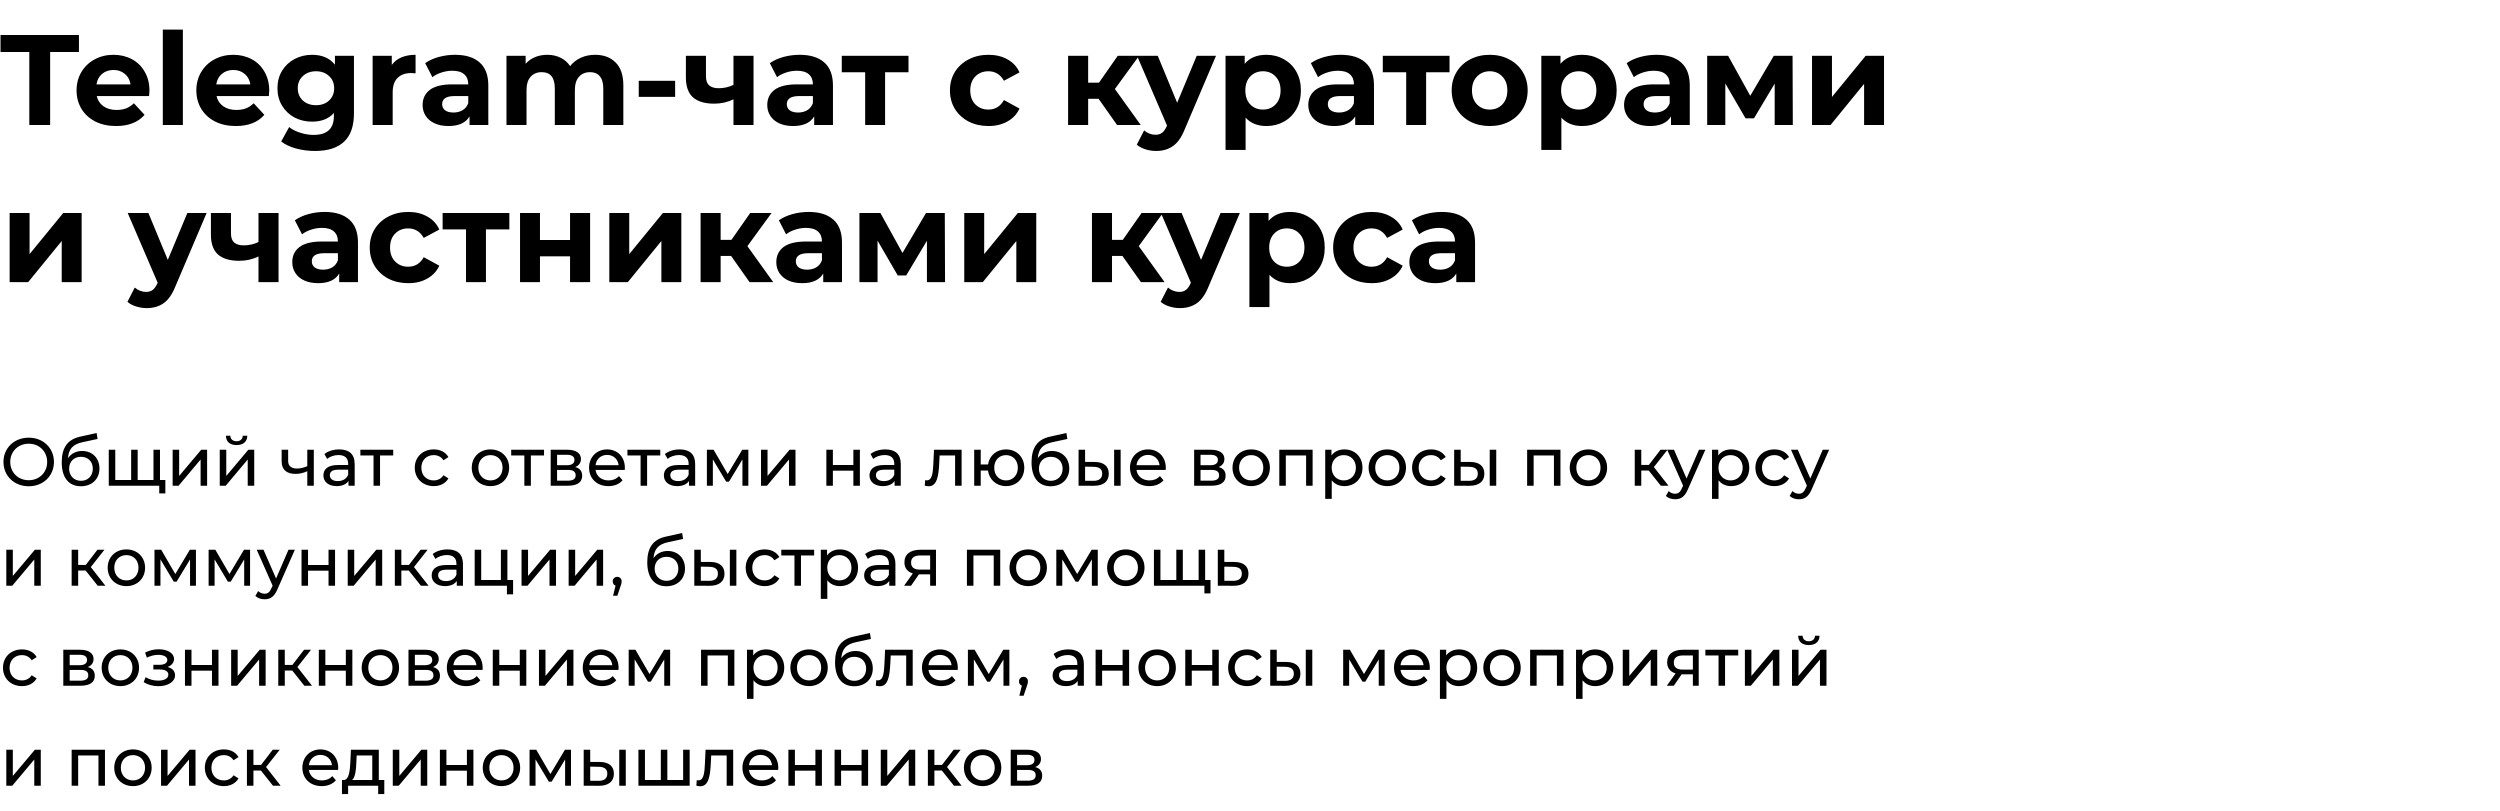 <?xml version="1.0" encoding="UTF-8"?> <svg xmlns="http://www.w3.org/2000/svg" width="700" height="227" viewBox="0 0 700 227" fill="none"> <path d="M8.208 14.552H0.144V9.8H22.104V14.552H14.04V35H8.208V14.552ZM41.849 25.388C41.849 25.46 41.813 25.964 41.741 26.9H27.089C27.353 28.1 27.977 29.048 28.961 29.744C29.945 30.44 31.169 30.788 32.633 30.788C33.641 30.788 34.529 30.644 35.297 30.356C36.089 30.044 36.821 29.564 37.493 28.916L40.481 32.156C38.657 34.244 35.993 35.288 32.489 35.288C30.305 35.288 28.373 34.868 26.693 34.028C25.013 33.164 23.717 31.976 22.805 30.464C21.893 28.952 21.437 27.236 21.437 25.316C21.437 23.42 21.881 21.716 22.769 20.204C23.681 18.668 24.917 17.48 26.477 16.64C28.061 15.776 29.825 15.344 31.769 15.344C33.665 15.344 35.381 15.752 36.917 16.568C38.453 17.384 39.653 18.56 40.517 20.096C41.405 21.608 41.849 23.372 41.849 25.388ZM31.805 19.592C30.533 19.592 29.465 19.952 28.601 20.672C27.737 21.392 27.209 22.376 27.017 23.624H36.557C36.365 22.4 35.837 21.428 34.973 20.708C34.109 19.964 33.053 19.592 31.805 19.592ZM45.588 8.288H51.204V35H45.588V8.288ZM75.388 25.388C75.388 25.46 75.352 25.964 75.28 26.9H60.628C60.892 28.1 61.516 29.048 62.5 29.744C63.484 30.44 64.708 30.788 66.172 30.788C67.18 30.788 68.068 30.644 68.836 30.356C69.628 30.044 70.36 29.564 71.032 28.916L74.02 32.156C72.196 34.244 69.532 35.288 66.028 35.288C63.844 35.288 61.912 34.868 60.232 34.028C58.552 33.164 57.256 31.976 56.344 30.464C55.432 28.952 54.976 27.236 54.976 25.316C54.976 23.42 55.42 21.716 56.308 20.204C57.22 18.668 58.456 17.48 60.016 16.64C61.6 15.776 63.364 15.344 65.308 15.344C67.204 15.344 68.92 15.752 70.456 16.568C71.992 17.384 73.192 18.56 74.056 20.096C74.944 21.608 75.388 23.372 75.388 25.388ZM65.344 19.592C64.072 19.592 63.004 19.952 62.14 20.672C61.276 21.392 60.748 22.376 60.556 23.624H70.096C69.904 22.4 69.376 21.428 68.512 20.708C67.648 19.964 66.592 19.592 65.344 19.592ZM99.107 15.632V31.76C99.107 35.312 98.183 37.952 96.335 39.68C94.487 41.408 91.787 42.272 88.235 42.272C86.363 42.272 84.587 42.044 82.907 41.588C81.227 41.132 79.835 40.472 78.731 39.608L80.963 35.576C81.779 36.248 82.811 36.776 84.059 37.16C85.307 37.568 86.555 37.772 87.803 37.772C89.747 37.772 91.175 37.328 92.087 36.44C93.023 35.576 93.491 34.256 93.491 32.48V31.652C92.027 33.26 89.987 34.064 87.371 34.064C85.595 34.064 83.963 33.68 82.475 32.912C81.011 32.12 79.847 31.016 78.983 29.6C78.119 28.184 77.687 26.552 77.687 24.704C77.687 22.856 78.119 21.224 78.983 19.808C79.847 18.392 81.011 17.3 82.475 16.532C83.963 15.74 85.595 15.344 87.371 15.344C90.179 15.344 92.315 16.268 93.779 18.116V15.632H99.107ZM88.487 29.456C89.975 29.456 91.187 29.024 92.123 28.16C93.083 27.272 93.563 26.12 93.563 24.704C93.563 23.288 93.083 22.148 92.123 21.284C91.187 20.396 89.975 19.952 88.487 19.952C86.999 19.952 85.775 20.396 84.815 21.284C83.855 22.148 83.375 23.288 83.375 24.704C83.375 26.12 83.855 27.272 84.815 28.16C85.775 29.024 86.999 29.456 88.487 29.456ZM109.698 18.188C110.37 17.252 111.27 16.544 112.398 16.064C113.55 15.584 114.87 15.344 116.358 15.344V20.528C115.734 20.48 115.314 20.456 115.098 20.456C113.49 20.456 112.23 20.912 111.318 21.824C110.406 22.712 109.95 24.056 109.95 25.856V35H104.334V15.632H109.698V18.188ZM127.404 15.344C130.404 15.344 132.708 16.064 134.316 17.504C135.924 18.92 136.728 21.068 136.728 23.948V35H131.472V32.588C130.416 34.388 128.448 35.288 125.568 35.288C124.08 35.288 122.784 35.036 121.68 34.532C120.6 34.028 119.772 33.332 119.196 32.444C118.62 31.556 118.332 30.548 118.332 29.42C118.332 27.62 119.004 26.204 120.348 25.172C121.716 24.14 123.816 23.624 126.648 23.624H131.112C131.112 22.4 130.74 21.464 129.996 20.816C129.252 20.144 128.136 19.808 126.648 19.808C125.616 19.808 124.596 19.976 123.588 20.312C122.604 20.624 121.764 21.056 121.068 21.608L119.052 17.684C120.108 16.94 121.368 16.364 122.832 15.956C124.32 15.548 125.844 15.344 127.404 15.344ZM126.972 31.508C127.932 31.508 128.784 31.292 129.528 30.86C130.272 30.404 130.8 29.744 131.112 28.88V26.9H127.26C124.956 26.9 123.804 27.656 123.804 29.168C123.804 29.888 124.08 30.464 124.632 30.896C125.208 31.304 125.988 31.508 126.972 31.508ZM166.615 15.344C169.039 15.344 170.959 16.064 172.375 17.504C173.815 18.92 174.535 21.056 174.535 23.912V35H168.919V24.776C168.919 23.24 168.595 22.1 167.947 21.356C167.323 20.588 166.423 20.204 165.247 20.204C163.927 20.204 162.883 20.636 162.115 21.5C161.347 22.34 160.963 23.6 160.963 25.28V35H155.347V24.776C155.347 21.728 154.123 20.204 151.675 20.204C150.379 20.204 149.347 20.636 148.579 21.5C147.811 22.34 147.427 23.6 147.427 25.28V35H141.811V15.632H147.175V17.864C147.895 17.048 148.771 16.424 149.803 15.992C150.859 15.56 152.011 15.344 153.259 15.344C154.627 15.344 155.863 15.62 156.967 16.172C158.071 16.7 158.959 17.48 159.631 18.512C160.423 17.504 161.419 16.724 162.619 16.172C163.843 15.62 165.175 15.344 166.615 15.344ZM178.849 22.616H189.037V27.116H178.849V22.616ZM210.987 15.632V35H205.371V27.8C203.739 28.616 201.939 29.024 199.971 29.024C197.355 29.024 195.375 28.436 194.031 27.26C192.711 26.06 192.051 24.212 192.051 21.716V15.632H197.667V21.356C197.667 22.532 197.967 23.384 198.567 23.912C199.191 24.44 200.079 24.704 201.231 24.704C202.695 24.704 204.075 24.392 205.371 23.768V15.632H210.987ZM223.904 15.344C226.904 15.344 229.208 16.064 230.816 17.504C232.424 18.92 233.228 21.068 233.228 23.948V35H227.972V32.588C226.916 34.388 224.948 35.288 222.068 35.288C220.58 35.288 219.284 35.036 218.18 34.532C217.1 34.028 216.272 33.332 215.696 32.444C215.12 31.556 214.832 30.548 214.832 29.42C214.832 27.62 215.504 26.204 216.848 25.172C218.216 24.14 220.316 23.624 223.148 23.624H227.612C227.612 22.4 227.24 21.464 226.496 20.816C225.752 20.144 224.636 19.808 223.148 19.808C222.116 19.808 221.096 19.976 220.088 20.312C219.104 20.624 218.264 21.056 217.568 21.608L215.552 17.684C216.608 16.94 217.868 16.364 219.332 15.956C220.82 15.548 222.344 15.344 223.904 15.344ZM223.472 31.508C224.432 31.508 225.284 31.292 226.028 30.86C226.772 30.404 227.3 29.744 227.612 28.88V26.9H223.76C221.456 26.9 220.304 27.656 220.304 29.168C220.304 29.888 220.58 30.464 221.132 30.896C221.708 31.304 222.488 31.508 223.472 31.508ZM254.378 20.24H247.826V35H242.246V20.24H235.694V15.632H254.378V20.24ZM276.783 35.288C274.719 35.288 272.859 34.868 271.203 34.028C269.571 33.164 268.287 31.976 267.351 30.464C266.439 28.952 265.983 27.236 265.983 25.316C265.983 23.396 266.439 21.68 267.351 20.168C268.287 18.656 269.571 17.48 271.203 16.64C272.859 15.776 274.719 15.344 276.783 15.344C278.823 15.344 280.599 15.776 282.111 16.64C283.647 17.48 284.763 18.692 285.459 20.276L281.103 22.616C280.095 20.84 278.643 19.952 276.747 19.952C275.283 19.952 274.071 20.432 273.111 21.392C272.151 22.352 271.671 23.66 271.671 25.316C271.671 26.972 272.151 28.28 273.111 29.24C274.071 30.2 275.283 30.68 276.747 30.68C278.667 30.68 280.119 29.792 281.103 28.016L285.459 30.392C284.763 31.928 283.647 33.128 282.111 33.992C280.599 34.856 278.823 35.288 276.783 35.288ZM307.599 27.656H304.683V35H299.067V15.632H304.683V23.156H307.707L312.963 15.632H318.939L312.171 24.92L319.407 35H312.783L307.599 27.656ZM340.479 15.632L331.731 36.188C330.843 38.42 329.739 39.992 328.419 40.904C327.123 41.816 325.551 42.272 323.703 42.272C322.695 42.272 321.699 42.116 320.715 41.804C319.731 41.492 318.927 41.06 318.303 40.508L320.355 36.512C320.787 36.896 321.279 37.196 321.831 37.412C322.407 37.628 322.971 37.736 323.523 37.736C324.291 37.736 324.915 37.544 325.395 37.16C325.875 36.8 326.307 36.188 326.691 35.324L326.763 35.144L318.375 15.632H324.171L329.607 28.772L335.079 15.632H340.479ZM354.6 15.344C356.4 15.344 358.032 15.764 359.496 16.604C360.984 17.42 362.148 18.584 362.988 20.096C363.828 21.584 364.248 23.324 364.248 25.316C364.248 27.308 363.828 29.06 362.988 30.572C362.148 32.06 360.984 33.224 359.496 34.064C358.032 34.88 356.4 35.288 354.6 35.288C352.128 35.288 350.184 34.508 348.768 32.948V41.984H343.152V15.632H348.516V17.864C349.908 16.184 351.936 15.344 354.6 15.344ZM353.628 30.68C355.068 30.68 356.244 30.2 357.156 29.24C358.092 28.256 358.56 26.948 358.56 25.316C358.56 23.684 358.092 22.388 357.156 21.428C356.244 20.444 355.068 19.952 353.628 19.952C352.188 19.952 351 20.444 350.064 21.428C349.152 22.388 348.696 23.684 348.696 25.316C348.696 26.948 349.152 28.256 350.064 29.24C351 30.2 352.188 30.68 353.628 30.68ZM375.392 15.344C378.392 15.344 380.696 16.064 382.304 17.504C383.912 18.92 384.716 21.068 384.716 23.948V35H379.46V32.588C378.404 34.388 376.436 35.288 373.556 35.288C372.068 35.288 370.772 35.036 369.668 34.532C368.588 34.028 367.76 33.332 367.184 32.444C366.608 31.556 366.32 30.548 366.32 29.42C366.32 27.62 366.992 26.204 368.336 25.172C369.704 24.14 371.804 23.624 374.636 23.624H379.1C379.1 22.4 378.728 21.464 377.984 20.816C377.24 20.144 376.124 19.808 374.636 19.808C373.604 19.808 372.584 19.976 371.576 20.312C370.592 20.624 369.752 21.056 369.056 21.608L367.04 17.684C368.096 16.94 369.356 16.364 370.82 15.956C372.308 15.548 373.832 15.344 375.392 15.344ZM374.96 31.508C375.92 31.508 376.772 31.292 377.516 30.86C378.26 30.404 378.788 29.744 379.1 28.88V26.9H375.248C372.944 26.9 371.792 27.656 371.792 29.168C371.792 29.888 372.068 30.464 372.62 30.896C373.196 31.304 373.976 31.508 374.96 31.508ZM405.867 20.24H399.315V35H393.735V20.24H387.183V15.632H405.867V20.24ZM417.124 35.288C415.084 35.288 413.248 34.868 411.616 34.028C410.008 33.164 408.748 31.976 407.836 30.464C406.924 28.952 406.468 27.236 406.468 25.316C406.468 23.396 406.924 21.68 407.836 20.168C408.748 18.656 410.008 17.48 411.616 16.64C413.248 15.776 415.084 15.344 417.124 15.344C419.164 15.344 420.988 15.776 422.596 16.64C424.204 17.48 425.464 18.656 426.376 20.168C427.288 21.68 427.744 23.396 427.744 25.316C427.744 27.236 427.288 28.952 426.376 30.464C425.464 31.976 424.204 33.164 422.596 34.028C420.988 34.868 419.164 35.288 417.124 35.288ZM417.124 30.68C418.564 30.68 419.74 30.2 420.652 29.24C421.588 28.256 422.056 26.948 422.056 25.316C422.056 23.684 421.588 22.388 420.652 21.428C419.74 20.444 418.564 19.952 417.124 19.952C415.684 19.952 414.496 20.444 413.56 21.428C412.624 22.388 412.156 23.684 412.156 25.316C412.156 26.948 412.624 28.256 413.56 29.24C414.496 30.2 415.684 30.68 417.124 30.68ZM443.018 15.344C444.818 15.344 446.45 15.764 447.914 16.604C449.402 17.42 450.566 18.584 451.406 20.096C452.246 21.584 452.666 23.324 452.666 25.316C452.666 27.308 452.246 29.06 451.406 30.572C450.566 32.06 449.402 33.224 447.914 34.064C446.45 34.88 444.818 35.288 443.018 35.288C440.546 35.288 438.602 34.508 437.186 32.948V41.984H431.57V15.632H436.934V17.864C438.326 16.184 440.354 15.344 443.018 15.344ZM442.046 30.68C443.486 30.68 444.662 30.2 445.574 29.24C446.51 28.256 446.978 26.948 446.978 25.316C446.978 23.684 446.51 22.388 445.574 21.428C444.662 20.444 443.486 19.952 442.046 19.952C440.606 19.952 439.418 20.444 438.482 21.428C437.57 22.388 437.114 23.684 437.114 25.316C437.114 26.948 437.57 28.256 438.482 29.24C439.418 30.2 440.606 30.68 442.046 30.68ZM463.81 15.344C466.81 15.344 469.114 16.064 470.722 17.504C472.33 18.92 473.134 21.068 473.134 23.948V35H467.878V32.588C466.822 34.388 464.854 35.288 461.974 35.288C460.486 35.288 459.19 35.036 458.086 34.532C457.006 34.028 456.178 33.332 455.602 32.444C455.026 31.556 454.738 30.548 454.738 29.42C454.738 27.62 455.41 26.204 456.754 25.172C458.122 24.14 460.222 23.624 463.054 23.624H467.518C467.518 22.4 467.146 21.464 466.402 20.816C465.658 20.144 464.542 19.808 463.054 19.808C462.022 19.808 461.002 19.976 459.994 20.312C459.01 20.624 458.17 21.056 457.474 21.608L455.458 17.684C456.514 16.94 457.774 16.364 459.238 15.956C460.726 15.548 462.25 15.344 463.81 15.344ZM463.378 31.508C464.338 31.508 465.19 31.292 465.934 30.86C466.678 30.404 467.206 29.744 467.518 28.88V26.9H463.666C461.362 26.9 460.21 27.656 460.21 29.168C460.21 29.888 460.486 30.464 461.038 30.896C461.614 31.304 462.394 31.508 463.378 31.508ZM496.913 35V23.408L491.117 33.128H488.741L483.089 23.372V35H478.013V15.632H483.881L490.073 26.828L496.661 15.632H501.917L501.989 35H496.913ZM507.368 15.632H512.948V27.152L522.38 15.632H527.528V35H521.948V23.48L512.552 35H507.368V15.632ZM2.7 59.632H8.28V71.152L17.712 59.632H22.86V79H17.28V67.48L7.884 79H2.7V59.632ZM57.858 59.632L49.11 80.188C48.222 82.42 47.118 83.992 45.798 84.904C44.502 85.816 42.93 86.272 41.082 86.272C40.074 86.272 39.078 86.116 38.094 85.804C37.11 85.492 36.306 85.06 35.682 84.508L37.734 80.512C38.166 80.896 38.658 81.196 39.21 81.412C39.786 81.628 40.35 81.736 40.902 81.736C41.67 81.736 42.294 81.544 42.774 81.16C43.254 80.8 43.686 80.188 44.07 79.324L44.142 79.144L35.754 59.632H41.55L46.986 72.772L52.458 59.632H57.858ZM77.991 59.632V79H72.375V71.8C70.743 72.616 68.943 73.024 66.975 73.024C64.359 73.024 62.379 72.436 61.035 71.26C59.715 70.06 59.055 68.212 59.055 65.716V59.632H64.671V65.356C64.671 66.532 64.971 67.384 65.571 67.912C66.195 68.44 67.083 68.704 68.235 68.704C69.699 68.704 71.079 68.392 72.375 67.768V59.632H77.991ZM90.908 59.344C93.908 59.344 96.212 60.064 97.82 61.504C99.428 62.92 100.232 65.068 100.232 67.948V79H94.976V76.588C93.92 78.388 91.952 79.288 89.072 79.288C87.584 79.288 86.288 79.036 85.184 78.532C84.104 78.028 83.276 77.332 82.7 76.444C82.124 75.556 81.836 74.548 81.836 73.42C81.836 71.62 82.508 70.204 83.852 69.172C85.22 68.14 87.32 67.624 90.152 67.624H94.616C94.616 66.4 94.244 65.464 93.5 64.816C92.756 64.144 91.64 63.808 90.152 63.808C89.12 63.808 88.1 63.976 87.092 64.312C86.108 64.624 85.268 65.056 84.572 65.608L82.556 61.684C83.612 60.94 84.872 60.364 86.336 59.956C87.824 59.548 89.348 59.344 90.908 59.344ZM90.476 75.508C91.436 75.508 92.288 75.292 93.032 74.86C93.776 74.404 94.304 73.744 94.616 72.88V70.9H90.764C88.46 70.9 87.308 71.656 87.308 73.168C87.308 73.888 87.584 74.464 88.136 74.896C88.712 75.304 89.492 75.508 90.476 75.508ZM114.326 79.288C112.262 79.288 110.402 78.868 108.746 78.028C107.114 77.164 105.83 75.976 104.894 74.464C103.982 72.952 103.526 71.236 103.526 69.316C103.526 67.396 103.982 65.68 104.894 64.168C105.83 62.656 107.114 61.48 108.746 60.64C110.402 59.776 112.262 59.344 114.326 59.344C116.366 59.344 118.142 59.776 119.654 60.64C121.19 61.48 122.306 62.692 123.002 64.276L118.646 66.616C117.638 64.84 116.186 63.952 114.29 63.952C112.826 63.952 111.614 64.432 110.654 65.392C109.694 66.352 109.214 67.66 109.214 69.316C109.214 70.972 109.694 72.28 110.654 73.24C111.614 74.2 112.826 74.68 114.29 74.68C116.21 74.68 117.662 73.792 118.646 72.016L123.002 74.392C122.306 75.928 121.19 77.128 119.654 77.992C118.142 78.856 116.366 79.288 114.326 79.288ZM142.617 64.24H136.065V79H130.485V64.24H123.933V59.632H142.617V64.24ZM145.61 59.632H151.19V67.192H159.614V59.632H165.23V79H159.614V71.764H151.19V79H145.61V59.632ZM170.606 59.632H176.186V71.152L185.618 59.632H190.766V79H185.186V67.48L175.79 79H170.606V59.632ZM204.697 71.656H201.781V79H196.165V59.632H201.781V67.156H204.805L210.061 59.632H216.037L209.269 68.92L216.505 79H209.881L204.697 71.656ZM226.435 59.344C229.435 59.344 231.739 60.064 233.347 61.504C234.955 62.92 235.759 65.068 235.759 67.948V79H230.503V76.588C229.447 78.388 227.479 79.288 224.599 79.288C223.111 79.288 221.815 79.036 220.711 78.532C219.631 78.028 218.803 77.332 218.227 76.444C217.651 75.556 217.363 74.548 217.363 73.42C217.363 71.62 218.035 70.204 219.379 69.172C220.747 68.14 222.847 67.624 225.679 67.624H230.143C230.143 66.4 229.771 65.464 229.027 64.816C228.283 64.144 227.167 63.808 225.679 63.808C224.647 63.808 223.627 63.976 222.619 64.312C221.635 64.624 220.795 65.056 220.099 65.608L218.083 61.684C219.139 60.94 220.399 60.364 221.863 59.956C223.351 59.548 224.875 59.344 226.435 59.344ZM226.003 75.508C226.963 75.508 227.815 75.292 228.559 74.86C229.303 74.404 229.831 73.744 230.143 72.88V70.9H226.291C223.987 70.9 222.835 71.656 222.835 73.168C222.835 73.888 223.111 74.464 223.663 74.896C224.239 75.304 225.019 75.508 226.003 75.508ZM259.538 79V67.408L253.742 77.128H251.366L245.714 67.372V79H240.638V59.632H246.506L252.698 70.828L259.286 59.632H264.542L264.614 79H259.538ZM269.993 59.632H275.573V71.152L285.005 59.632H290.153V79H284.573V67.48L275.177 79H269.993V59.632ZM314.279 71.656H311.363V79H305.747V59.632H311.363V67.156H314.387L319.643 59.632H325.619L318.851 68.92L326.087 79H319.463L314.279 71.656ZM347.159 59.632L338.411 80.188C337.523 82.42 336.419 83.992 335.099 84.904C333.803 85.816 332.231 86.272 330.383 86.272C329.375 86.272 328.379 86.116 327.395 85.804C326.411 85.492 325.607 85.06 324.983 84.508L327.035 80.512C327.467 80.896 327.959 81.196 328.511 81.412C329.087 81.628 329.651 81.736 330.203 81.736C330.971 81.736 331.595 81.544 332.075 81.16C332.555 80.8 332.987 80.188 333.371 79.324L333.443 79.144L325.055 59.632H330.851L336.287 72.772L341.759 59.632H347.159ZM361.28 59.344C363.08 59.344 364.712 59.764 366.176 60.604C367.664 61.42 368.828 62.584 369.668 64.096C370.508 65.584 370.928 67.324 370.928 69.316C370.928 71.308 370.508 73.06 369.668 74.572C368.828 76.06 367.664 77.224 366.176 78.064C364.712 78.88 363.08 79.288 361.28 79.288C358.808 79.288 356.864 78.508 355.448 76.948V85.984H349.832V59.632H355.196V61.864C356.588 60.184 358.616 59.344 361.28 59.344ZM360.308 74.68C361.748 74.68 362.924 74.2 363.836 73.24C364.772 72.256 365.24 70.948 365.24 69.316C365.24 67.684 364.772 66.388 363.836 65.428C362.924 64.444 361.748 63.952 360.308 63.952C358.868 63.952 357.68 64.444 356.744 65.428C355.832 66.388 355.376 67.684 355.376 69.316C355.376 70.948 355.832 72.256 356.744 73.24C357.68 74.2 358.868 74.68 360.308 74.68ZM384.08 79.288C382.016 79.288 380.156 78.868 378.5 78.028C376.868 77.164 375.584 75.976 374.648 74.464C373.736 72.952 373.28 71.236 373.28 69.316C373.28 67.396 373.736 65.68 374.648 64.168C375.584 62.656 376.868 61.48 378.5 60.64C380.156 59.776 382.016 59.344 384.08 59.344C386.12 59.344 387.896 59.776 389.408 60.64C390.944 61.48 392.06 62.692 392.756 64.276L388.4 66.616C387.392 64.84 385.94 63.952 384.044 63.952C382.58 63.952 381.368 64.432 380.408 65.392C379.448 66.352 378.968 67.66 378.968 69.316C378.968 70.972 379.448 72.28 380.408 73.24C381.368 74.2 382.58 74.68 384.044 74.68C385.964 74.68 387.416 73.792 388.4 72.016L392.756 74.392C392.06 75.928 390.944 77.128 389.408 77.992C387.896 78.856 386.12 79.288 384.08 79.288ZM403.693 59.344C406.693 59.344 408.997 60.064 410.605 61.504C412.213 62.92 413.017 65.068 413.017 67.948V79H407.761V76.588C406.705 78.388 404.737 79.288 401.857 79.288C400.369 79.288 399.073 79.036 397.969 78.532C396.889 78.028 396.061 77.332 395.485 76.444C394.909 75.556 394.621 74.548 394.621 73.42C394.621 71.62 395.293 70.204 396.637 69.172C398.005 68.14 400.105 67.624 402.937 67.624H407.401C407.401 66.4 407.029 65.464 406.285 64.816C405.541 64.144 404.425 63.808 402.937 63.808C401.905 63.808 400.885 63.976 399.877 64.312C398.893 64.624 398.053 65.056 397.357 65.608L395.341 61.684C396.397 60.94 397.657 60.364 399.121 59.956C400.609 59.548 402.133 59.344 403.693 59.344ZM403.261 75.508C404.221 75.508 405.073 75.292 405.817 74.86C406.561 74.404 407.089 73.744 407.401 72.88V70.9H403.549C401.245 70.9 400.093 71.656 400.093 73.168C400.093 73.888 400.369 74.464 400.921 74.896C401.497 75.304 402.277 75.508 403.261 75.508Z" fill="black"></path> <path d="M8.056 136.152C12.103 136.152 15.105 133.264 15.105 129.35C15.105 125.436 12.103 122.548 8.056 122.548C3.971 122.548 0.969 125.455 0.969 129.35C0.969 133.245 3.971 136.152 8.056 136.152ZM8.056 134.461C5.073 134.461 2.869 132.295 2.869 129.35C2.869 126.405 5.073 124.239 8.056 124.239C11.001 124.239 13.205 126.405 13.205 129.35C13.205 132.295 11.001 134.461 8.056 134.461ZM23.003 126.272C21.311 126.272 19.887 127.013 19.032 128.305C19.221 125.683 20.456 124.391 23.078 123.821L27.316 122.909L27.049 121.237L22.451 122.263C18.974 123.023 17.284 125.284 17.284 129.445C17.284 133.682 19.203 136.152 22.642 136.152C25.72 136.152 27.848 134.138 27.848 131.174C27.848 128.286 25.852 126.272 23.003 126.272ZM22.68 134.632C20.741 134.632 19.355 133.226 19.355 131.231C19.355 129.236 20.703 127.906 22.68 127.906C24.655 127.906 25.985 129.236 25.985 131.231C25.985 133.226 24.637 134.632 22.68 134.632ZM44.797 134.404V125.93H42.974V134.404H38.547V125.93H36.722V134.404H32.276V125.93H30.453V136H44.589V138.147H46.298V134.404H44.797ZM48.339 136H50.011L56.167 128.666V136H57.991V125.93H56.338L50.163 133.264V125.93H48.339V136ZM66.244 124.619C68.087 124.619 69.208 123.707 69.246 121.997H67.973C67.954 122.947 67.27 123.555 66.225 123.555C65.199 123.555 64.515 122.947 64.496 121.997H63.261C63.28 123.707 64.401 124.619 66.244 124.619ZM61.532 136H63.204L69.36 128.666V136H71.184V125.93H69.531L63.356 133.264V125.93H61.532V136ZM86.04 125.93V130.528C85.071 130.946 84.083 131.193 83.171 131.193C81.632 131.193 80.682 130.509 80.682 129.084V125.93H78.858V129.198C78.858 131.592 80.34 132.694 82.791 132.694C83.912 132.694 85.014 132.409 86.04 131.934V136H87.864V125.93H86.04ZM94.996 125.835C93.381 125.835 91.88 126.291 90.835 127.127L91.595 128.495C92.374 127.83 93.59 127.412 94.787 127.412C96.592 127.412 97.485 128.305 97.485 129.844V130.205H94.597C91.595 130.205 90.55 131.535 90.55 133.15C90.55 134.898 91.994 136.114 94.274 136.114C95.851 136.114 96.972 135.582 97.58 134.67V136H99.309V129.92C99.309 127.165 97.751 125.835 94.996 125.835ZM94.578 134.708C93.191 134.708 92.355 134.081 92.355 133.074C92.355 132.219 92.868 131.516 94.673 131.516H97.485V132.922C97.029 134.081 95.946 134.708 94.578 134.708ZM110.098 125.93H100.902V127.526H104.588V136H106.412V127.526H110.098V125.93ZM121.455 136.114C123.26 136.114 124.761 135.354 125.559 133.948L124.172 133.074C123.526 134.062 122.538 134.518 121.436 134.518C119.46 134.518 117.978 133.15 117.978 130.965C117.978 128.818 119.46 127.431 121.436 127.431C122.538 127.431 123.526 127.887 124.172 128.875L125.559 127.982C124.761 126.576 123.26 125.835 121.455 125.835C118.358 125.835 116.135 127.963 116.135 130.965C116.135 133.967 118.358 136.114 121.455 136.114ZM137.336 136.114C140.357 136.114 142.561 133.967 142.561 130.965C142.561 127.963 140.357 125.835 137.336 125.835C134.315 125.835 132.092 127.963 132.092 130.965C132.092 133.967 134.315 136.114 137.336 136.114ZM137.336 134.518C135.398 134.518 133.935 133.112 133.935 130.965C133.935 128.818 135.398 127.431 137.336 127.431C139.274 127.431 140.718 128.818 140.718 130.965C140.718 133.112 139.274 134.518 137.336 134.518ZM152.329 125.93H143.133V127.526H146.819V136H148.643V127.526H152.329V125.93ZM161.053 130.775C162.06 130.376 162.668 129.597 162.668 128.514C162.668 126.861 161.243 125.93 158.868 125.93H154.194V136H159.039C161.718 136 163.01 134.974 163.01 133.226C163.01 131.953 162.383 131.117 161.053 130.775ZM155.98 127.336H158.716C160.103 127.336 160.844 127.811 160.844 128.78C160.844 129.749 160.103 130.262 158.716 130.262H155.98V127.336ZM158.906 134.594H155.98V131.573H159.02C160.521 131.573 161.186 132.067 161.186 133.112C161.186 134.138 160.407 134.594 158.906 134.594ZM174.966 131.022C174.966 127.925 172.895 125.835 169.988 125.835C167.081 125.835 164.934 127.982 164.934 130.965C164.934 133.967 167.1 136.114 170.349 136.114C172.021 136.114 173.408 135.544 174.32 134.48L173.313 133.302C172.572 134.119 171.584 134.518 170.406 134.518C168.411 134.518 166.986 133.34 166.758 131.573H174.928C174.947 131.402 174.966 131.174 174.966 131.022ZM169.988 127.374C171.755 127.374 173.028 128.571 173.218 130.262H166.758C166.948 128.552 168.24 127.374 169.988 127.374ZM184.874 125.93H175.678V127.526H179.364V136H181.188V127.526H184.874V125.93ZM190.33 125.835C188.715 125.835 187.214 126.291 186.169 127.127L186.929 128.495C187.708 127.83 188.924 127.412 190.121 127.412C191.926 127.412 192.819 128.305 192.819 129.844V130.205H189.931C186.929 130.205 185.884 131.535 185.884 133.15C185.884 134.898 187.328 136.114 189.608 136.114C191.185 136.114 192.306 135.582 192.914 134.67V136H194.643V129.92C194.643 127.165 193.085 125.835 190.33 125.835ZM189.912 134.708C188.525 134.708 187.689 134.081 187.689 133.074C187.689 132.219 188.202 131.516 190.007 131.516H192.819V132.922C192.363 134.081 191.28 134.708 189.912 134.708ZM207.826 125.93L203.76 132.732L199.808 125.93H197.927V136H199.599V128.628L203.323 134.86H204.121L207.883 128.647V136H209.536V125.93H207.826ZM213.086 136H214.758L220.914 128.666V136H222.738V125.93H221.085L214.91 133.264V125.93H213.086V136ZM231.381 136H233.205V131.782H238.943V136H240.767V125.93H238.943V130.205H233.205V125.93H231.381V136ZM247.905 125.835C246.29 125.835 244.789 126.291 243.744 127.127L244.504 128.495C245.283 127.83 246.499 127.412 247.696 127.412C249.501 127.412 250.394 128.305 250.394 129.844V130.205H247.506C244.504 130.205 243.459 131.535 243.459 133.15C243.459 134.898 244.903 136.114 247.183 136.114C248.76 136.114 249.881 135.582 250.489 134.67V136H252.218V129.92C252.218 127.165 250.66 125.835 247.905 125.835ZM247.487 134.708C246.1 134.708 245.264 134.081 245.264 133.074C245.264 132.219 245.777 131.516 247.582 131.516H250.394V132.922C249.938 134.081 248.855 134.708 247.487 134.708ZM261.517 125.93L261.346 129.654C261.213 132.029 261.137 134.499 259.503 134.499C259.37 134.499 259.218 134.48 259.047 134.442L258.933 135.981C259.351 136.095 259.712 136.152 260.054 136.152C262.334 136.152 262.809 133.321 262.98 129.768L263.094 127.526H267.426V136H269.25V125.93H261.517ZM281.688 125.835C279.047 125.835 277.033 127.526 276.653 130.053H274.601V125.93H272.777V136H274.601V131.744H276.634C276.976 134.328 279.009 136.114 281.688 136.114C284.633 136.114 286.799 133.967 286.799 130.965C286.799 127.944 284.633 125.835 281.688 125.835ZM281.688 134.518C279.807 134.518 278.382 133.131 278.382 130.965C278.382 128.818 279.807 127.431 281.688 127.431C283.55 127.431 284.994 128.818 284.994 130.965C284.994 133.131 283.55 134.518 281.688 134.518ZM294.55 126.272C292.859 126.272 291.434 127.013 290.579 128.305C290.769 125.683 292.004 124.391 294.626 123.821L298.863 122.909L298.597 121.237L293.999 122.263C290.522 123.023 288.831 125.284 288.831 129.445C288.831 133.682 290.75 136.152 294.189 136.152C297.267 136.152 299.395 134.138 299.395 131.174C299.395 128.286 297.4 126.272 294.55 126.272ZM294.227 134.632C292.289 134.632 290.902 133.226 290.902 131.231C290.902 129.236 292.251 127.906 294.227 127.906C296.203 127.906 297.533 129.236 297.533 131.231C297.533 133.226 296.184 134.632 294.227 134.632ZM306.541 129.35L303.824 129.331V125.93H302V136L306.237 136.019C308.935 136.038 310.455 134.822 310.455 132.637C310.455 130.566 309.087 129.369 306.541 129.35ZM311.956 136H313.78V125.93H311.956V136ZM306.104 134.632L303.824 134.613V130.661L306.104 130.699C307.757 130.718 308.612 131.288 308.612 132.618C308.612 133.967 307.738 134.651 306.104 134.632ZM326.428 131.022C326.428 127.925 324.357 125.835 321.45 125.835C318.543 125.835 316.396 127.982 316.396 130.965C316.396 133.967 318.562 136.114 321.811 136.114C323.483 136.114 324.87 135.544 325.782 134.48L324.775 133.302C324.034 134.119 323.046 134.518 321.868 134.518C319.873 134.518 318.448 133.34 318.22 131.573H326.39C326.409 131.402 326.428 131.174 326.428 131.022ZM321.45 127.374C323.217 127.374 324.49 128.571 324.68 130.262H318.22C318.41 128.552 319.702 127.374 321.45 127.374ZM341.219 130.775C342.226 130.376 342.834 129.597 342.834 128.514C342.834 126.861 341.409 125.93 339.034 125.93H334.36V136H339.205C341.884 136 343.176 134.974 343.176 133.226C343.176 131.953 342.549 131.117 341.219 130.775ZM336.146 127.336H338.882C340.269 127.336 341.01 127.811 341.01 128.78C341.01 129.749 340.269 130.262 338.882 130.262H336.146V127.336ZM339.072 134.594H336.146V131.573H339.186C340.687 131.573 341.352 132.067 341.352 133.112C341.352 134.138 340.573 134.594 339.072 134.594ZM350.344 136.114C353.365 136.114 355.569 133.967 355.569 130.965C355.569 127.963 353.365 125.835 350.344 125.835C347.323 125.835 345.1 127.963 345.1 130.965C345.1 133.967 347.323 136.114 350.344 136.114ZM350.344 134.518C348.406 134.518 346.943 133.112 346.943 130.965C346.943 128.818 348.406 127.431 350.344 127.431C352.282 127.431 353.726 128.818 353.726 130.965C353.726 133.112 352.282 134.518 350.344 134.518ZM358.203 125.93V136H360.027V127.526H365.708V136H367.532V125.93H358.203ZM376.4 125.835C374.918 125.835 373.626 126.405 372.809 127.526V125.93H371.061V139.686H372.885V134.48C373.721 135.563 374.975 136.114 376.4 136.114C379.345 136.114 381.492 134.062 381.492 130.965C381.492 127.887 379.345 125.835 376.4 125.835ZM376.248 134.518C374.329 134.518 372.866 133.112 372.866 130.965C372.866 128.837 374.329 127.431 376.248 127.431C378.186 127.431 379.649 128.837 379.649 130.965C379.649 133.112 378.186 134.518 376.248 134.518ZM388.455 136.114C391.476 136.114 393.68 133.967 393.68 130.965C393.68 127.963 391.476 125.835 388.455 125.835C385.434 125.835 383.211 127.963 383.211 130.965C383.211 133.967 385.434 136.114 388.455 136.114ZM388.455 134.518C386.517 134.518 385.054 133.112 385.054 130.965C385.054 128.818 386.517 127.431 388.455 127.431C390.393 127.431 391.837 128.818 391.837 130.965C391.837 133.112 390.393 134.518 388.455 134.518ZM400.703 136.114C402.508 136.114 404.009 135.354 404.807 133.948L403.42 133.074C402.774 134.062 401.786 134.518 400.684 134.518C398.708 134.518 397.226 133.15 397.226 130.965C397.226 128.818 398.708 127.431 400.684 127.431C401.786 127.431 402.774 127.887 403.42 128.875L404.807 127.982C404.009 126.576 402.508 125.835 400.703 125.835C397.606 125.835 395.383 127.963 395.383 130.965C395.383 133.967 397.606 136.114 400.703 136.114ZM411.709 129.35L408.992 129.331V125.93H407.168V136L411.405 136.019C414.103 136.038 415.623 134.822 415.623 132.637C415.623 130.566 414.255 129.369 411.709 129.35ZM417.124 136H418.948V125.93H417.124V136ZM411.272 134.632L408.992 134.613V130.661L411.272 130.699C412.925 130.718 413.78 131.288 413.78 132.618C413.78 133.967 412.906 134.651 411.272 134.632ZM427.597 125.93V136H429.421V127.526H435.102V136H436.926V125.93H427.597ZM444.768 136.114C447.789 136.114 449.993 133.967 449.993 130.965C449.993 127.963 447.789 125.835 444.768 125.835C441.747 125.835 439.524 127.963 439.524 130.965C439.524 133.967 441.747 136.114 444.768 136.114ZM444.768 134.518C442.83 134.518 441.367 133.112 441.367 130.965C441.367 128.818 442.83 127.431 444.768 127.431C446.706 127.431 448.15 128.818 448.15 130.965C448.15 133.112 446.706 134.518 444.768 134.518ZM465.026 136H467.173L463.088 130.775L466.907 125.93H464.95L461.682 130.186H459.554V125.93H457.73V136H459.554V131.744H461.644L465.026 136ZM475.711 125.93L472.234 133.986L468.719 125.93H466.819L471.265 135.981L470.942 136.684C470.448 137.843 469.897 138.242 469.023 138.242C468.339 138.242 467.712 137.976 467.218 137.501L466.439 138.869C467.066 139.477 468.054 139.8 469.023 139.8C470.562 139.8 471.721 139.135 472.614 137.007L477.497 125.93H475.711ZM484.704 125.835C483.222 125.835 481.93 126.405 481.113 127.526V125.93H479.365V139.686H481.189V134.48C482.025 135.563 483.279 136.114 484.704 136.114C487.649 136.114 489.796 134.062 489.796 130.965C489.796 127.887 487.649 125.835 484.704 125.835ZM484.552 134.518C482.633 134.518 481.17 133.112 481.17 130.965C481.17 128.837 482.633 127.431 484.552 127.431C486.49 127.431 487.953 128.837 487.953 130.965C487.953 133.112 486.49 134.518 484.552 134.518ZM496.835 136.114C498.64 136.114 500.141 135.354 500.939 133.948L499.552 133.074C498.906 134.062 497.918 134.518 496.816 134.518C494.84 134.518 493.358 133.15 493.358 130.965C493.358 128.818 494.84 127.431 496.816 127.431C497.918 127.431 498.906 127.887 499.552 128.875L500.939 127.982C500.141 126.576 498.64 125.835 496.835 125.835C493.738 125.835 491.515 127.963 491.515 130.965C491.515 133.967 493.738 136.114 496.835 136.114ZM510.371 125.93L506.894 133.986L503.379 125.93H501.479L505.925 135.981L505.602 136.684C505.108 137.843 504.557 138.242 503.683 138.242C502.999 138.242 502.372 137.976 501.878 137.501L501.099 138.869C501.726 139.477 502.714 139.8 503.683 139.8C505.222 139.8 506.381 139.135 507.274 137.007L512.157 125.93H510.371ZM1.767 164H3.439L9.595 156.666V164H11.419V153.93H9.766L3.591 161.264V153.93H1.767V164ZM27.358 164H29.505L25.42 158.775L29.239 153.93H27.282L24.014 158.186H21.886V153.93H20.062V164H21.886V159.744H23.976L27.358 164ZM35.396 164.114C38.417 164.114 40.621 161.967 40.621 158.965C40.621 155.963 38.417 153.835 35.396 153.835C32.375 153.835 30.152 155.963 30.152 158.965C30.152 161.967 32.375 164.114 35.396 164.114ZM35.396 162.518C33.458 162.518 31.995 161.112 31.995 158.965C31.995 156.818 33.458 155.431 35.396 155.431C37.334 155.431 38.778 156.818 38.778 158.965C38.778 161.112 37.334 162.518 35.396 162.518ZM53.154 153.93L49.088 160.732L45.136 153.93H43.255V164H44.927V156.628L48.651 162.86H49.449L53.211 156.647V164H54.864V153.93H53.154ZM68.314 153.93L64.248 160.732L60.295 153.93H58.414V164H60.087V156.628L63.81 162.86H64.609L68.371 156.647V164H70.023V153.93H68.314ZM80.775 153.93L77.298 161.986L73.783 153.93H71.883L76.329 163.981L76.006 164.684C75.512 165.843 74.961 166.242 74.087 166.242C73.403 166.242 72.776 165.976 72.282 165.501L71.503 166.869C72.13 167.477 73.118 167.8 74.087 167.8C75.626 167.8 76.785 167.135 77.678 165.007L82.561 153.93H80.775ZM84.428 164H86.252V159.782H91.99V164H93.814V153.93H91.99V158.205H86.252V153.93H84.428V164ZM97.361 164H99.033L105.189 156.666V164H107.013V153.93H105.36L99.185 161.264V153.93H97.361V164ZM117.849 164H119.996L115.911 158.775L119.73 153.93H117.773L114.505 158.186H112.377V153.93H110.553V164H112.377V159.744H114.467L117.849 164ZM125.314 153.835C123.699 153.835 122.198 154.291 121.153 155.127L121.913 156.495C122.692 155.83 123.908 155.412 125.105 155.412C126.91 155.412 127.803 156.305 127.803 157.844V158.205H124.915C121.913 158.205 120.868 159.535 120.868 161.15C120.868 162.898 122.312 164.114 124.592 164.114C126.169 164.114 127.29 163.582 127.898 162.67V164H129.627V157.92C129.627 155.165 128.069 153.835 125.314 153.835ZM124.896 162.708C123.509 162.708 122.673 162.081 122.673 161.074C122.673 160.219 123.186 159.516 124.991 159.516H127.803V160.922C127.347 162.081 126.264 162.708 124.896 162.708ZM142.07 162.404V153.93H140.246V162.404H134.736V153.93H132.912V164H141.937V166.413H143.666V162.404H142.07ZM146.03 164H147.702L153.858 156.666V164H155.682V153.93H154.029L147.854 161.264V153.93H146.03V164ZM159.222 164H160.894L167.05 156.666V164H168.874V153.93H167.221L161.046 161.264V153.93H159.222V164ZM172.832 161.511C172.11 161.511 171.559 162.043 171.559 162.803C171.559 163.373 171.882 163.81 172.357 163.981L171.654 166.812H172.851L173.744 164.171C173.991 163.468 174.067 163.183 174.067 162.803C174.067 162.062 173.554 161.511 172.832 161.511ZM186.952 154.272C185.261 154.272 183.836 155.013 182.981 156.305C183.171 153.683 184.406 152.391 187.028 151.821L191.265 150.909L190.999 149.237L186.401 150.263C182.924 151.023 181.233 153.284 181.233 157.445C181.233 161.682 183.152 164.152 186.591 164.152C189.669 164.152 191.797 162.138 191.797 159.174C191.797 156.286 189.802 154.272 186.952 154.272ZM186.629 162.632C184.691 162.632 183.304 161.226 183.304 159.231C183.304 157.236 184.653 155.906 186.629 155.906C188.605 155.906 189.935 157.236 189.935 159.231C189.935 161.226 188.586 162.632 186.629 162.632ZM198.943 157.35L196.226 157.331V153.93H194.402V164L198.639 164.019C201.337 164.038 202.857 162.822 202.857 160.637C202.857 158.566 201.489 157.369 198.943 157.35ZM204.358 164H206.182V153.93H204.358V164ZM198.506 162.632L196.226 162.613V158.661L198.506 158.699C200.159 158.718 201.014 159.288 201.014 160.618C201.014 161.967 200.14 162.651 198.506 162.632ZM214.117 164.114C215.922 164.114 217.423 163.354 218.221 161.948L216.834 161.074C216.188 162.062 215.2 162.518 214.098 162.518C212.122 162.518 210.64 161.15 210.64 158.965C210.64 156.818 212.122 155.431 214.098 155.431C215.2 155.431 216.188 155.887 216.834 156.875L218.221 155.982C217.423 154.576 215.922 153.835 214.117 153.835C211.02 153.835 208.797 155.963 208.797 158.965C208.797 161.967 211.02 164.114 214.117 164.114ZM227.958 153.93H218.762V155.526H222.448V164H224.272V155.526H227.958V153.93ZM235.162 153.835C233.68 153.835 232.388 154.405 231.571 155.526V153.93H229.823V167.686H231.647V162.48C232.483 163.563 233.737 164.114 235.162 164.114C238.107 164.114 240.254 162.062 240.254 158.965C240.254 155.887 238.107 153.835 235.162 153.835ZM235.01 162.518C233.091 162.518 231.628 161.112 231.628 158.965C231.628 156.837 233.091 155.431 235.01 155.431C236.948 155.431 238.411 156.837 238.411 158.965C238.411 161.112 236.948 162.518 235.01 162.518ZM246.402 153.835C244.787 153.835 243.286 154.291 242.241 155.127L243.001 156.495C243.78 155.83 244.996 155.412 246.193 155.412C247.998 155.412 248.891 156.305 248.891 157.844V158.205H246.003C243.001 158.205 241.956 159.535 241.956 161.15C241.956 162.898 243.4 164.114 245.68 164.114C247.257 164.114 248.378 163.582 248.986 162.67V164H250.715V157.92C250.715 155.165 249.157 153.835 246.402 153.835ZM245.984 162.708C244.597 162.708 243.761 162.081 243.761 161.074C243.761 160.219 244.274 159.516 246.079 159.516H248.891V160.922C248.435 162.081 247.352 162.708 245.984 162.708ZM257.666 153.93C254.968 153.93 253.239 155.127 253.239 157.464C253.239 159.06 254.094 160.105 255.595 160.561L253.144 164H255.101L257.305 160.808H257.514H260.44V164H262.074V153.93H257.666ZM255.101 157.521C255.101 156.115 256.051 155.526 257.723 155.526H260.44V159.497H257.647C255.956 159.497 255.101 158.87 255.101 157.521ZM270.736 153.93V164H272.56V155.526H278.241V164H280.065V153.93H270.736ZM287.907 164.114C290.928 164.114 293.132 161.967 293.132 158.965C293.132 155.963 290.928 153.835 287.907 153.835C284.886 153.835 282.663 155.963 282.663 158.965C282.663 161.967 284.886 164.114 287.907 164.114ZM287.907 162.518C285.969 162.518 284.506 161.112 284.506 158.965C284.506 156.818 285.969 155.431 287.907 155.431C289.845 155.431 291.289 156.818 291.289 158.965C291.289 161.112 289.845 162.518 287.907 162.518ZM305.665 153.93L301.599 160.732L297.647 153.93H295.766V164H297.438V156.628L301.162 162.86H301.96L305.722 156.647V164H307.375V153.93H305.665ZM315.238 164.114C318.259 164.114 320.463 161.967 320.463 158.965C320.463 155.963 318.259 153.835 315.238 153.835C312.217 153.835 309.994 155.963 309.994 158.965C309.994 161.967 312.217 164.114 315.238 164.114ZM315.238 162.518C313.3 162.518 311.837 161.112 311.837 158.965C311.837 156.818 313.3 155.431 315.238 155.431C317.176 155.431 318.62 156.818 318.62 158.965C318.62 161.112 317.176 162.518 315.238 162.518ZM337.442 162.404V153.93H335.618V162.404H331.191V153.93H329.367V162.404H324.921V153.93H323.097V164H337.233V166.147H338.943V162.404H337.442ZM345.639 157.35L342.808 157.331V153.93H340.984V164L345.354 164.019C348.052 164.038 349.572 162.822 349.572 160.637C349.572 158.566 348.204 157.369 345.639 157.35ZM345.202 162.632L342.808 162.613V158.661L345.202 158.699C346.874 158.718 347.71 159.288 347.71 160.618C347.71 161.967 346.855 162.651 345.202 162.632ZM6.156 192.114C7.961 192.114 9.462 191.354 10.26 189.948L8.873 189.074C8.227 190.062 7.239 190.518 6.137 190.518C4.161 190.518 2.679 189.15 2.679 186.965C2.679 184.818 4.161 183.431 6.137 183.431C7.239 183.431 8.227 183.887 8.873 184.875L10.26 183.982C9.462 182.576 7.961 181.835 6.156 181.835C3.059 181.835 0.836 183.963 0.836 186.965C0.836 189.967 3.059 192.114 6.156 192.114ZM24.583 186.775C25.59 186.376 26.198 185.597 26.198 184.514C26.198 182.861 24.773 181.93 22.398 181.93H17.724V192H22.569C25.248 192 26.54 190.974 26.54 189.226C26.54 187.953 25.913 187.117 24.583 186.775ZM19.51 183.336H22.246C23.633 183.336 24.374 183.811 24.374 184.78C24.374 185.749 23.633 186.262 22.246 186.262H19.51V183.336ZM22.436 190.594H19.51V187.573H22.55C24.051 187.573 24.716 188.067 24.716 189.112C24.716 190.138 23.937 190.594 22.436 190.594ZM33.708 192.114C36.729 192.114 38.933 189.967 38.933 186.965C38.933 183.963 36.729 181.835 33.708 181.835C30.687 181.835 28.464 183.963 28.464 186.965C28.464 189.967 30.687 192.114 33.708 192.114ZM33.708 190.518C31.77 190.518 30.307 189.112 30.307 186.965C30.307 184.818 31.77 183.431 33.708 183.431C35.646 183.431 37.09 184.818 37.09 186.965C37.09 189.112 35.646 190.518 33.708 190.518ZM46.908 186.756C48.011 186.357 48.733 185.54 48.733 184.533C48.733 182.899 46.928 181.797 44.477 181.797C43.184 181.797 41.931 182.063 40.62 182.728L41.114 184.134C42.215 183.621 43.261 183.355 44.286 183.355C45.825 183.355 46.852 183.887 46.852 184.799C46.852 185.654 45.996 186.148 44.648 186.148H42.938V187.459H44.781C46.263 187.459 47.136 187.991 47.136 188.922C47.136 189.948 46.016 190.575 44.306 190.575C43.071 190.575 41.74 190.233 40.772 189.606L40.221 190.993C41.342 191.715 42.824 192.133 44.325 192.133C47.004 192.133 49.017 190.898 49.017 189.074C49.017 187.915 48.258 187.098 46.908 186.756ZM51.79 192H53.614V187.782H59.352V192H61.176V181.93H59.352V186.205H53.614V181.93H51.79V192ZM64.723 192H66.395L72.551 184.666V192H74.375V181.93H72.722L66.547 189.264V181.93H64.723V192ZM85.211 192H87.358L83.273 186.775L87.092 181.93H85.135L81.867 186.186H79.739V181.93H77.915V192H79.739V187.744H81.829L85.211 192ZM89.271 192H91.095V187.782H96.833V192H98.657V181.93H96.833V186.205H91.095V181.93H89.271V192ZM106.517 192.114C109.538 192.114 111.742 189.967 111.742 186.965C111.742 183.963 109.538 181.835 106.517 181.835C103.496 181.835 101.273 183.963 101.273 186.965C101.273 189.967 103.496 192.114 106.517 192.114ZM106.517 190.518C104.579 190.518 103.116 189.112 103.116 186.965C103.116 184.818 104.579 183.431 106.517 183.431C108.455 183.431 109.899 184.818 109.899 186.965C109.899 189.112 108.455 190.518 106.517 190.518ZM121.234 186.775C122.241 186.376 122.849 185.597 122.849 184.514C122.849 182.861 121.424 181.93 119.049 181.93H114.375V192H119.22C121.899 192 123.191 190.974 123.191 189.226C123.191 187.953 122.564 187.117 121.234 186.775ZM116.161 183.336H118.897C120.284 183.336 121.025 183.811 121.025 184.78C121.025 185.749 120.284 186.262 118.897 186.262H116.161V183.336ZM119.087 190.594H116.161V187.573H119.201C120.702 187.573 121.367 188.067 121.367 189.112C121.367 190.138 120.588 190.594 119.087 190.594ZM135.147 187.022C135.147 183.925 133.076 181.835 130.169 181.835C127.262 181.835 125.115 183.982 125.115 186.965C125.115 189.967 127.281 192.114 130.53 192.114C132.202 192.114 133.589 191.544 134.501 190.48L133.494 189.302C132.753 190.119 131.765 190.518 130.587 190.518C128.592 190.518 127.167 189.34 126.939 187.573H135.109C135.128 187.402 135.147 187.174 135.147 187.022ZM130.169 183.374C131.936 183.374 133.209 184.571 133.399 186.262H126.939C127.129 184.552 128.421 183.374 130.169 183.374ZM137.977 192H139.801V187.782H145.539V192H147.363V181.93H145.539V186.205H139.801V181.93H137.977V192ZM150.91 192H152.582L158.738 184.666V192H160.562V181.93H158.909L152.734 189.264V181.93H150.91V192ZM173.203 187.022C173.203 183.925 171.132 181.835 168.225 181.835C165.318 181.835 163.171 183.982 163.171 186.965C163.171 189.967 165.337 192.114 168.586 192.114C170.258 192.114 171.645 191.544 172.557 190.48L171.55 189.302C170.809 190.119 169.821 190.518 168.643 190.518C166.648 190.518 165.223 189.34 164.995 187.573H173.165C173.184 187.402 173.203 187.174 173.203 187.022ZM168.225 183.374C169.992 183.374 171.265 184.571 171.455 186.262H164.995C165.185 184.552 166.477 183.374 168.225 183.374ZM185.932 181.93L181.866 188.732L177.914 181.93H176.033V192H177.705V184.628L181.429 190.86H182.227L185.989 184.647V192H187.642V181.93H185.932ZM196.294 181.93V192H198.118V183.526H203.799V192H205.623V181.93H196.294ZM214.492 181.835C213.01 181.835 211.718 182.405 210.901 183.526V181.93H209.153V195.686H210.977V190.48C211.813 191.563 213.067 192.114 214.492 192.114C217.437 192.114 219.584 190.062 219.584 186.965C219.584 183.887 217.437 181.835 214.492 181.835ZM214.34 190.518C212.421 190.518 210.958 189.112 210.958 186.965C210.958 184.837 212.421 183.431 214.34 183.431C216.278 183.431 217.741 184.837 217.741 186.965C217.741 189.112 216.278 190.518 214.34 190.518ZM226.547 192.114C229.568 192.114 231.772 189.967 231.772 186.965C231.772 183.963 229.568 181.835 226.547 181.835C223.526 181.835 221.303 183.963 221.303 186.965C221.303 189.967 223.526 192.114 226.547 192.114ZM226.547 190.518C224.609 190.518 223.146 189.112 223.146 186.965C223.146 184.818 224.609 183.431 226.547 183.431C228.485 183.431 229.929 184.818 229.929 186.965C229.929 189.112 228.485 190.518 226.547 190.518ZM239.536 182.272C237.845 182.272 236.42 183.013 235.565 184.305C235.755 181.683 236.99 180.391 239.612 179.821L243.849 178.909L243.583 177.237L238.985 178.263C235.508 179.023 233.817 181.284 233.817 185.445C233.817 189.682 235.736 192.152 239.175 192.152C242.253 192.152 244.381 190.138 244.381 187.174C244.381 184.286 242.386 182.272 239.536 182.272ZM239.213 190.632C237.275 190.632 235.888 189.226 235.888 187.231C235.888 185.236 237.237 183.906 239.213 183.906C241.189 183.906 242.519 185.236 242.519 187.231C242.519 189.226 241.17 190.632 239.213 190.632ZM247.824 181.93L247.653 185.654C247.52 188.029 247.444 190.499 245.81 190.499C245.677 190.499 245.525 190.48 245.354 190.442L245.24 191.981C245.658 192.095 246.019 192.152 246.361 192.152C248.641 192.152 249.116 189.321 249.287 185.768L249.401 183.526H253.733V192H255.557V181.93H247.824ZM268.184 187.022C268.184 183.925 266.113 181.835 263.206 181.835C260.299 181.835 258.152 183.982 258.152 186.965C258.152 189.967 260.318 192.114 263.567 192.114C265.239 192.114 266.626 191.544 267.538 190.48L266.531 189.302C265.79 190.119 264.802 190.518 263.624 190.518C261.629 190.518 260.204 189.34 259.976 187.573H268.146C268.165 187.402 268.184 187.174 268.184 187.022ZM263.206 183.374C264.973 183.374 266.246 184.571 266.436 186.262H259.976C260.166 184.552 261.458 183.374 263.206 183.374ZM280.913 181.93L276.847 188.732L272.895 181.93H271.014V192H272.686V184.628L276.41 190.86H277.208L280.97 184.647V192H282.623V181.93H280.913ZM286.591 189.511C285.869 189.511 285.318 190.043 285.318 190.803C285.318 191.373 285.641 191.81 286.116 191.981L285.413 194.812H286.61L287.503 192.171C287.75 191.468 287.826 191.183 287.826 190.803C287.826 190.062 287.313 189.511 286.591 189.511ZM299.171 181.835C297.556 181.835 296.055 182.291 295.01 183.127L295.77 184.495C296.549 183.83 297.765 183.412 298.962 183.412C300.767 183.412 301.66 184.305 301.66 185.844V186.205H298.772C295.77 186.205 294.725 187.535 294.725 189.15C294.725 190.898 296.169 192.114 298.449 192.114C300.026 192.114 301.147 191.582 301.755 190.67V192H303.484V185.92C303.484 183.165 301.926 181.835 299.171 181.835ZM298.753 190.708C297.366 190.708 296.53 190.081 296.53 189.074C296.53 188.219 297.043 187.516 298.848 187.516H301.66V188.922C301.204 190.081 300.121 190.708 298.753 190.708ZM306.769 192H308.593V187.782H314.331V192H316.155V181.93H314.331V186.205H308.593V181.93H306.769V192ZM324.015 192.114C327.036 192.114 329.24 189.967 329.24 186.965C329.24 183.963 327.036 181.835 324.015 181.835C320.994 181.835 318.771 183.963 318.771 186.965C318.771 189.967 320.994 192.114 324.015 192.114ZM324.015 190.518C322.077 190.518 320.614 189.112 320.614 186.965C320.614 184.818 322.077 183.431 324.015 183.431C325.953 183.431 327.397 184.818 327.397 186.965C327.397 189.112 325.953 190.518 324.015 190.518ZM331.873 192H333.697V187.782H339.435V192H341.259V181.93H339.435V186.205H333.697V181.93H331.873V192ZM349.195 192.114C351 192.114 352.501 191.354 353.299 189.948L351.912 189.074C351.266 190.062 350.278 190.518 349.176 190.518C347.2 190.518 345.718 189.15 345.718 186.965C345.718 184.818 347.2 183.431 349.176 183.431C350.278 183.431 351.266 183.887 351.912 184.875L353.299 183.982C352.501 182.576 351 181.835 349.195 181.835C346.098 181.835 343.875 183.963 343.875 186.965C343.875 189.967 346.098 192.114 349.195 192.114ZM360.202 185.35L357.485 185.331V181.93H355.661V192L359.898 192.019C362.596 192.038 364.116 190.822 364.116 188.637C364.116 186.566 362.748 185.369 360.202 185.35ZM365.617 192H367.441V181.93H365.617V192ZM359.765 190.632L357.485 190.613V186.661L359.765 186.699C361.418 186.718 362.273 187.288 362.273 188.618C362.273 189.967 361.399 190.651 359.765 190.632ZM385.988 181.93L381.922 188.732L377.97 181.93H376.089V192H377.761V184.628L381.485 190.86H382.283L386.045 184.647V192H387.698V181.93H385.988ZM400.349 187.022C400.349 183.925 398.278 181.835 395.371 181.835C392.464 181.835 390.317 183.982 390.317 186.965C390.317 189.967 392.483 192.114 395.732 192.114C397.404 192.114 398.791 191.544 399.703 190.48L398.696 189.302C397.955 190.119 396.967 190.518 395.789 190.518C393.794 190.518 392.369 189.34 392.141 187.573H400.311C400.33 187.402 400.349 187.174 400.349 187.022ZM395.371 183.374C397.138 183.374 398.411 184.571 398.601 186.262H392.141C392.331 184.552 393.623 183.374 395.371 183.374ZM408.518 181.835C407.036 181.835 405.744 182.405 404.927 183.526V181.93H403.179V195.686H405.003V190.48C405.839 191.563 407.093 192.114 408.518 192.114C411.463 192.114 413.61 190.062 413.61 186.965C413.61 183.887 411.463 181.835 408.518 181.835ZM408.366 190.518C406.447 190.518 404.984 189.112 404.984 186.965C404.984 184.837 406.447 183.431 408.366 183.431C410.304 183.431 411.767 184.837 411.767 186.965C411.767 189.112 410.304 190.518 408.366 190.518ZM420.573 192.114C423.594 192.114 425.798 189.967 425.798 186.965C425.798 183.963 423.594 181.835 420.573 181.835C417.552 181.835 415.329 183.963 415.329 186.965C415.329 189.967 417.552 192.114 420.573 192.114ZM420.573 190.518C418.635 190.518 417.172 189.112 417.172 186.965C417.172 184.818 418.635 183.431 420.573 183.431C422.511 183.431 423.955 184.818 423.955 186.965C423.955 189.112 422.511 190.518 420.573 190.518ZM428.432 181.93V192H430.256V183.526H435.937V192H437.761V181.93H428.432ZM446.629 181.835C445.147 181.835 443.855 182.405 443.038 183.526V181.93H441.29V195.686H443.114V190.48C443.95 191.563 445.204 192.114 446.629 192.114C449.574 192.114 451.721 190.062 451.721 186.965C451.721 183.887 449.574 181.835 446.629 181.835ZM446.477 190.518C444.558 190.518 443.095 189.112 443.095 186.965C443.095 184.837 444.558 183.431 446.477 183.431C448.415 183.431 449.878 184.837 449.878 186.965C449.878 189.112 448.415 190.518 446.477 190.518ZM454.371 192H456.043L462.199 184.666V192H464.023V181.93H462.37L456.195 189.264V181.93H454.371V192ZM471.231 181.93C468.533 181.93 466.804 183.127 466.804 185.464C466.804 187.06 467.659 188.105 469.16 188.561L466.709 192H468.666L470.87 188.808H471.079H474.005V192H475.639V181.93H471.231ZM468.666 185.521C468.666 184.115 469.616 183.526 471.288 183.526H474.005V187.497H471.212C469.521 187.497 468.666 186.87 468.666 185.521ZM486.703 181.93H477.507V183.526H481.193V192H483.017V183.526H486.703V181.93ZM488.568 192H490.24L496.396 184.666V192H498.22V181.93H496.567L490.392 189.264V181.93H488.568V192ZM506.472 180.619C508.315 180.619 509.436 179.707 509.474 177.997H508.201C508.182 178.947 507.498 179.555 506.453 179.555C505.427 179.555 504.743 178.947 504.724 177.997H503.489C503.508 179.707 504.629 180.619 506.472 180.619ZM501.76 192H503.432L509.588 184.666V192H511.412V181.93H509.759L503.584 189.264V181.93H501.76V192ZM1.767 220H3.439L9.595 212.666V220H11.419V209.93H9.766L3.591 217.264V209.93H1.767V220ZM20.062 209.93V220H21.886V211.526H27.567V220H29.391V209.93H20.062ZM37.233 220.114C40.254 220.114 42.458 217.967 42.458 214.965C42.458 211.963 40.254 209.835 37.233 209.835C34.212 209.835 31.989 211.963 31.989 214.965C31.989 217.967 34.212 220.114 37.233 220.114ZM37.233 218.518C35.295 218.518 33.832 217.112 33.832 214.965C33.832 212.818 35.295 211.431 37.233 211.431C39.171 211.431 40.615 212.818 40.615 214.965C40.615 217.112 39.171 218.518 37.233 218.518ZM45.092 220H46.764L52.92 212.666V220H54.744V209.93H53.091L46.916 217.264V209.93H45.092V220ZM62.674 220.114C64.479 220.114 65.98 219.354 66.778 217.948L65.391 217.074C64.745 218.062 63.757 218.518 62.655 218.518C60.679 218.518 59.197 217.15 59.197 214.965C59.197 212.818 60.679 211.431 62.655 211.431C63.757 211.431 64.745 211.887 65.391 212.875L66.778 211.982C65.98 210.576 64.479 209.835 62.674 209.835C59.577 209.835 57.354 211.963 57.354 214.965C57.354 217.967 59.577 220.114 62.674 220.114ZM76.435 220H78.582L74.497 214.775L78.316 209.93H76.359L73.091 214.186H70.963V209.93H69.139V220H70.963V215.744H73.053L76.435 220ZM94.698 215.022C94.698 211.925 92.627 209.835 89.72 209.835C86.813 209.835 84.666 211.982 84.666 214.965C84.666 217.967 86.832 220.114 90.081 220.114C91.753 220.114 93.14 219.544 94.052 218.48L93.045 217.302C92.304 218.119 91.316 218.518 90.138 218.518C88.143 218.518 86.718 217.34 86.49 215.573H94.66C94.679 215.402 94.698 215.174 94.698 215.022ZM89.72 211.374C91.487 211.374 92.76 212.571 92.95 214.262H86.49C86.68 212.552 87.972 211.374 89.72 211.374ZM106.063 218.404V209.93H98.254L98.102 213.331C97.969 215.877 97.722 218.328 96.278 218.404H95.746V222.337H97.475V220H105.892V222.337H107.602V218.404H106.063ZM99.774 213.464L99.869 211.526H104.239V218.404H98.596C99.508 217.606 99.698 215.554 99.774 213.464ZM109.978 220H111.65L117.806 212.666V220H119.63V209.93H117.977L111.802 217.264V209.93H109.978V220ZM123.17 220H124.994V215.782H130.732V220H132.556V209.93H130.732V214.205H124.994V209.93H123.17V220ZM140.416 220.114C143.437 220.114 145.641 217.967 145.641 214.965C145.641 211.963 143.437 209.835 140.416 209.835C137.395 209.835 135.172 211.963 135.172 214.965C135.172 217.967 137.395 220.114 140.416 220.114ZM140.416 218.518C138.478 218.518 137.015 217.112 137.015 214.965C137.015 212.818 138.478 211.431 140.416 211.431C142.354 211.431 143.798 212.818 143.798 214.965C143.798 217.112 142.354 218.518 140.416 218.518ZM158.174 209.93L154.108 216.732L150.156 209.93H148.275V220H149.947V212.628L153.671 218.86H154.469L158.231 212.647V220H159.884V209.93H158.174ZM167.975 213.35L165.258 213.331V209.93H163.434V220L167.671 220.019C170.369 220.038 171.889 218.822 171.889 216.637C171.889 214.566 170.521 213.369 167.975 213.35ZM173.39 220H175.214V209.93H173.39V220ZM167.538 218.632L165.258 218.613V214.661L167.538 214.699C169.191 214.718 170.046 215.288 170.046 216.618C170.046 217.967 169.172 218.651 167.538 218.632ZM191.281 209.93V218.404H186.854V209.93H185.03V218.404H180.584V209.93H178.76V220H193.105V209.93H191.281ZM197.559 209.93L197.388 213.654C197.255 216.029 197.179 218.499 195.545 218.499C195.412 218.499 195.26 218.48 195.089 218.442L194.975 219.981C195.393 220.095 195.754 220.152 196.096 220.152C198.376 220.152 198.851 217.321 199.022 213.768L199.136 211.526H203.468V220H205.292V209.93H197.559ZM217.92 215.022C217.92 211.925 215.849 209.835 212.942 209.835C210.035 209.835 207.888 211.982 207.888 214.965C207.888 217.967 210.054 220.114 213.303 220.114C214.975 220.114 216.362 219.544 217.274 218.48L216.267 217.302C215.526 218.119 214.538 218.518 213.36 218.518C211.365 218.518 209.94 217.34 209.712 215.573H217.882C217.901 215.402 217.92 215.174 217.92 215.022ZM212.942 211.374C214.709 211.374 215.982 212.571 216.172 214.262H209.712C209.902 212.552 211.194 211.374 212.942 211.374ZM220.749 220H222.573V215.782H228.311V220H230.135V209.93H228.311V214.205H222.573V209.93H220.749V220ZM233.682 220H235.506V215.782H241.244V220H243.068V209.93H241.244V214.205H235.506V209.93H233.682V220ZM246.615 220H248.287L254.443 212.666V220H256.267V209.93H254.614L248.439 217.264V209.93H246.615V220ZM267.103 220H269.25L265.165 214.775L268.984 209.93H267.027L263.759 214.186H261.631V209.93H259.807V220H261.631V215.744H263.721L267.103 220ZM275.142 220.114C278.163 220.114 280.367 217.967 280.367 214.965C280.367 211.963 278.163 209.835 275.142 209.835C272.121 209.835 269.898 211.963 269.898 214.965C269.898 217.967 272.121 220.114 275.142 220.114ZM275.142 218.518C273.204 218.518 271.741 217.112 271.741 214.965C271.741 212.818 273.204 211.431 275.142 211.431C277.08 211.431 278.524 212.818 278.524 214.965C278.524 217.112 277.08 218.518 275.142 218.518ZM289.859 214.775C290.866 214.376 291.474 213.597 291.474 212.514C291.474 210.861 290.049 209.93 287.674 209.93H283V220H287.845C290.524 220 291.816 218.974 291.816 217.226C291.816 215.953 291.189 215.117 289.859 214.775ZM284.786 211.336H287.522C288.909 211.336 289.65 211.811 289.65 212.78C289.65 213.749 288.909 214.262 287.522 214.262H284.786V211.336ZM287.712 218.594H284.786V215.573H287.826C289.327 215.573 289.992 216.067 289.992 217.112C289.992 218.138 289.213 218.594 287.712 218.594Z" fill="black"></path> </svg> 